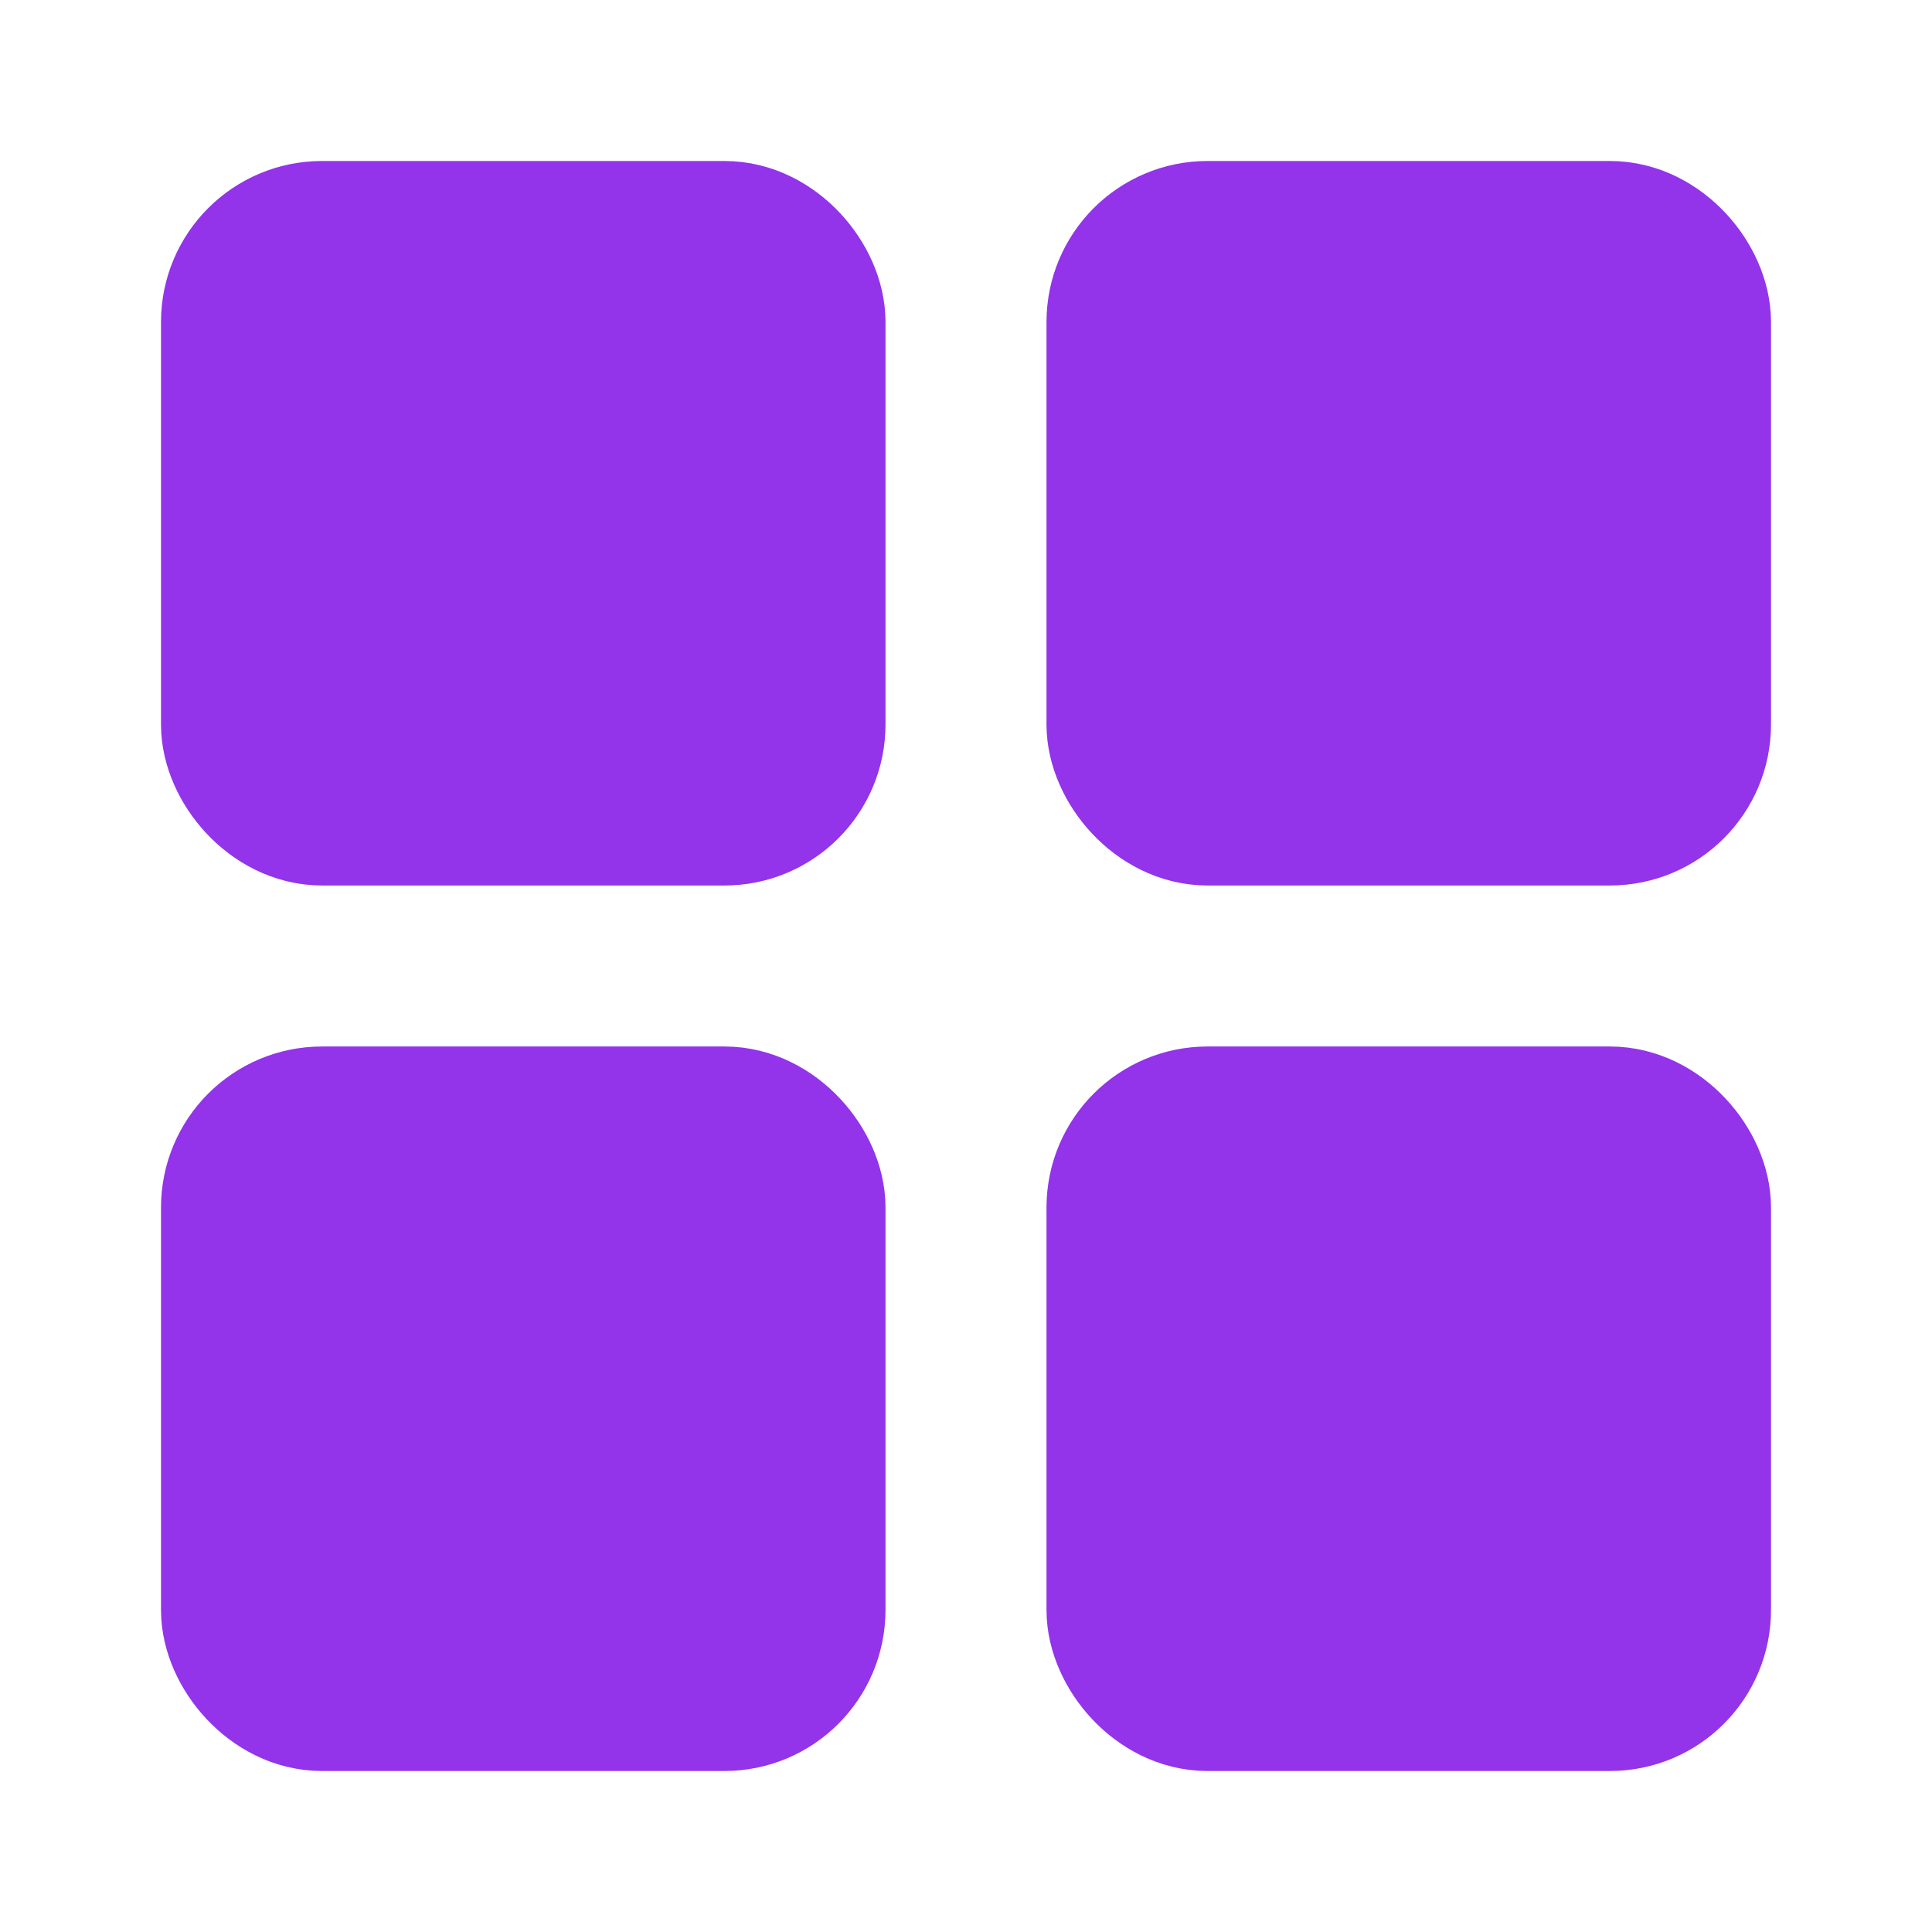 
<svg width="32" height="32" viewBox="0 0 24 24" fill="none" xmlns="http://www.w3.org/2000/svg">
  <rect x="3" y="3" width="7" height="7" rx="1" fill="#9333ea" stroke="#9333ea" stroke-width="2"/>
  <rect x="14" y="3" width="7" height="7" rx="1" fill="#9333ea" stroke="#9333ea" stroke-width="2"/>
  <rect x="3" y="14" width="7" height="7" rx="1" fill="#9333ea" stroke="#9333ea" stroke-width="2"/>
  <rect x="14" y="14" width="7" height="7" rx="1" fill="#9333ea" stroke="#9333ea" stroke-width="2"/>
</svg>
